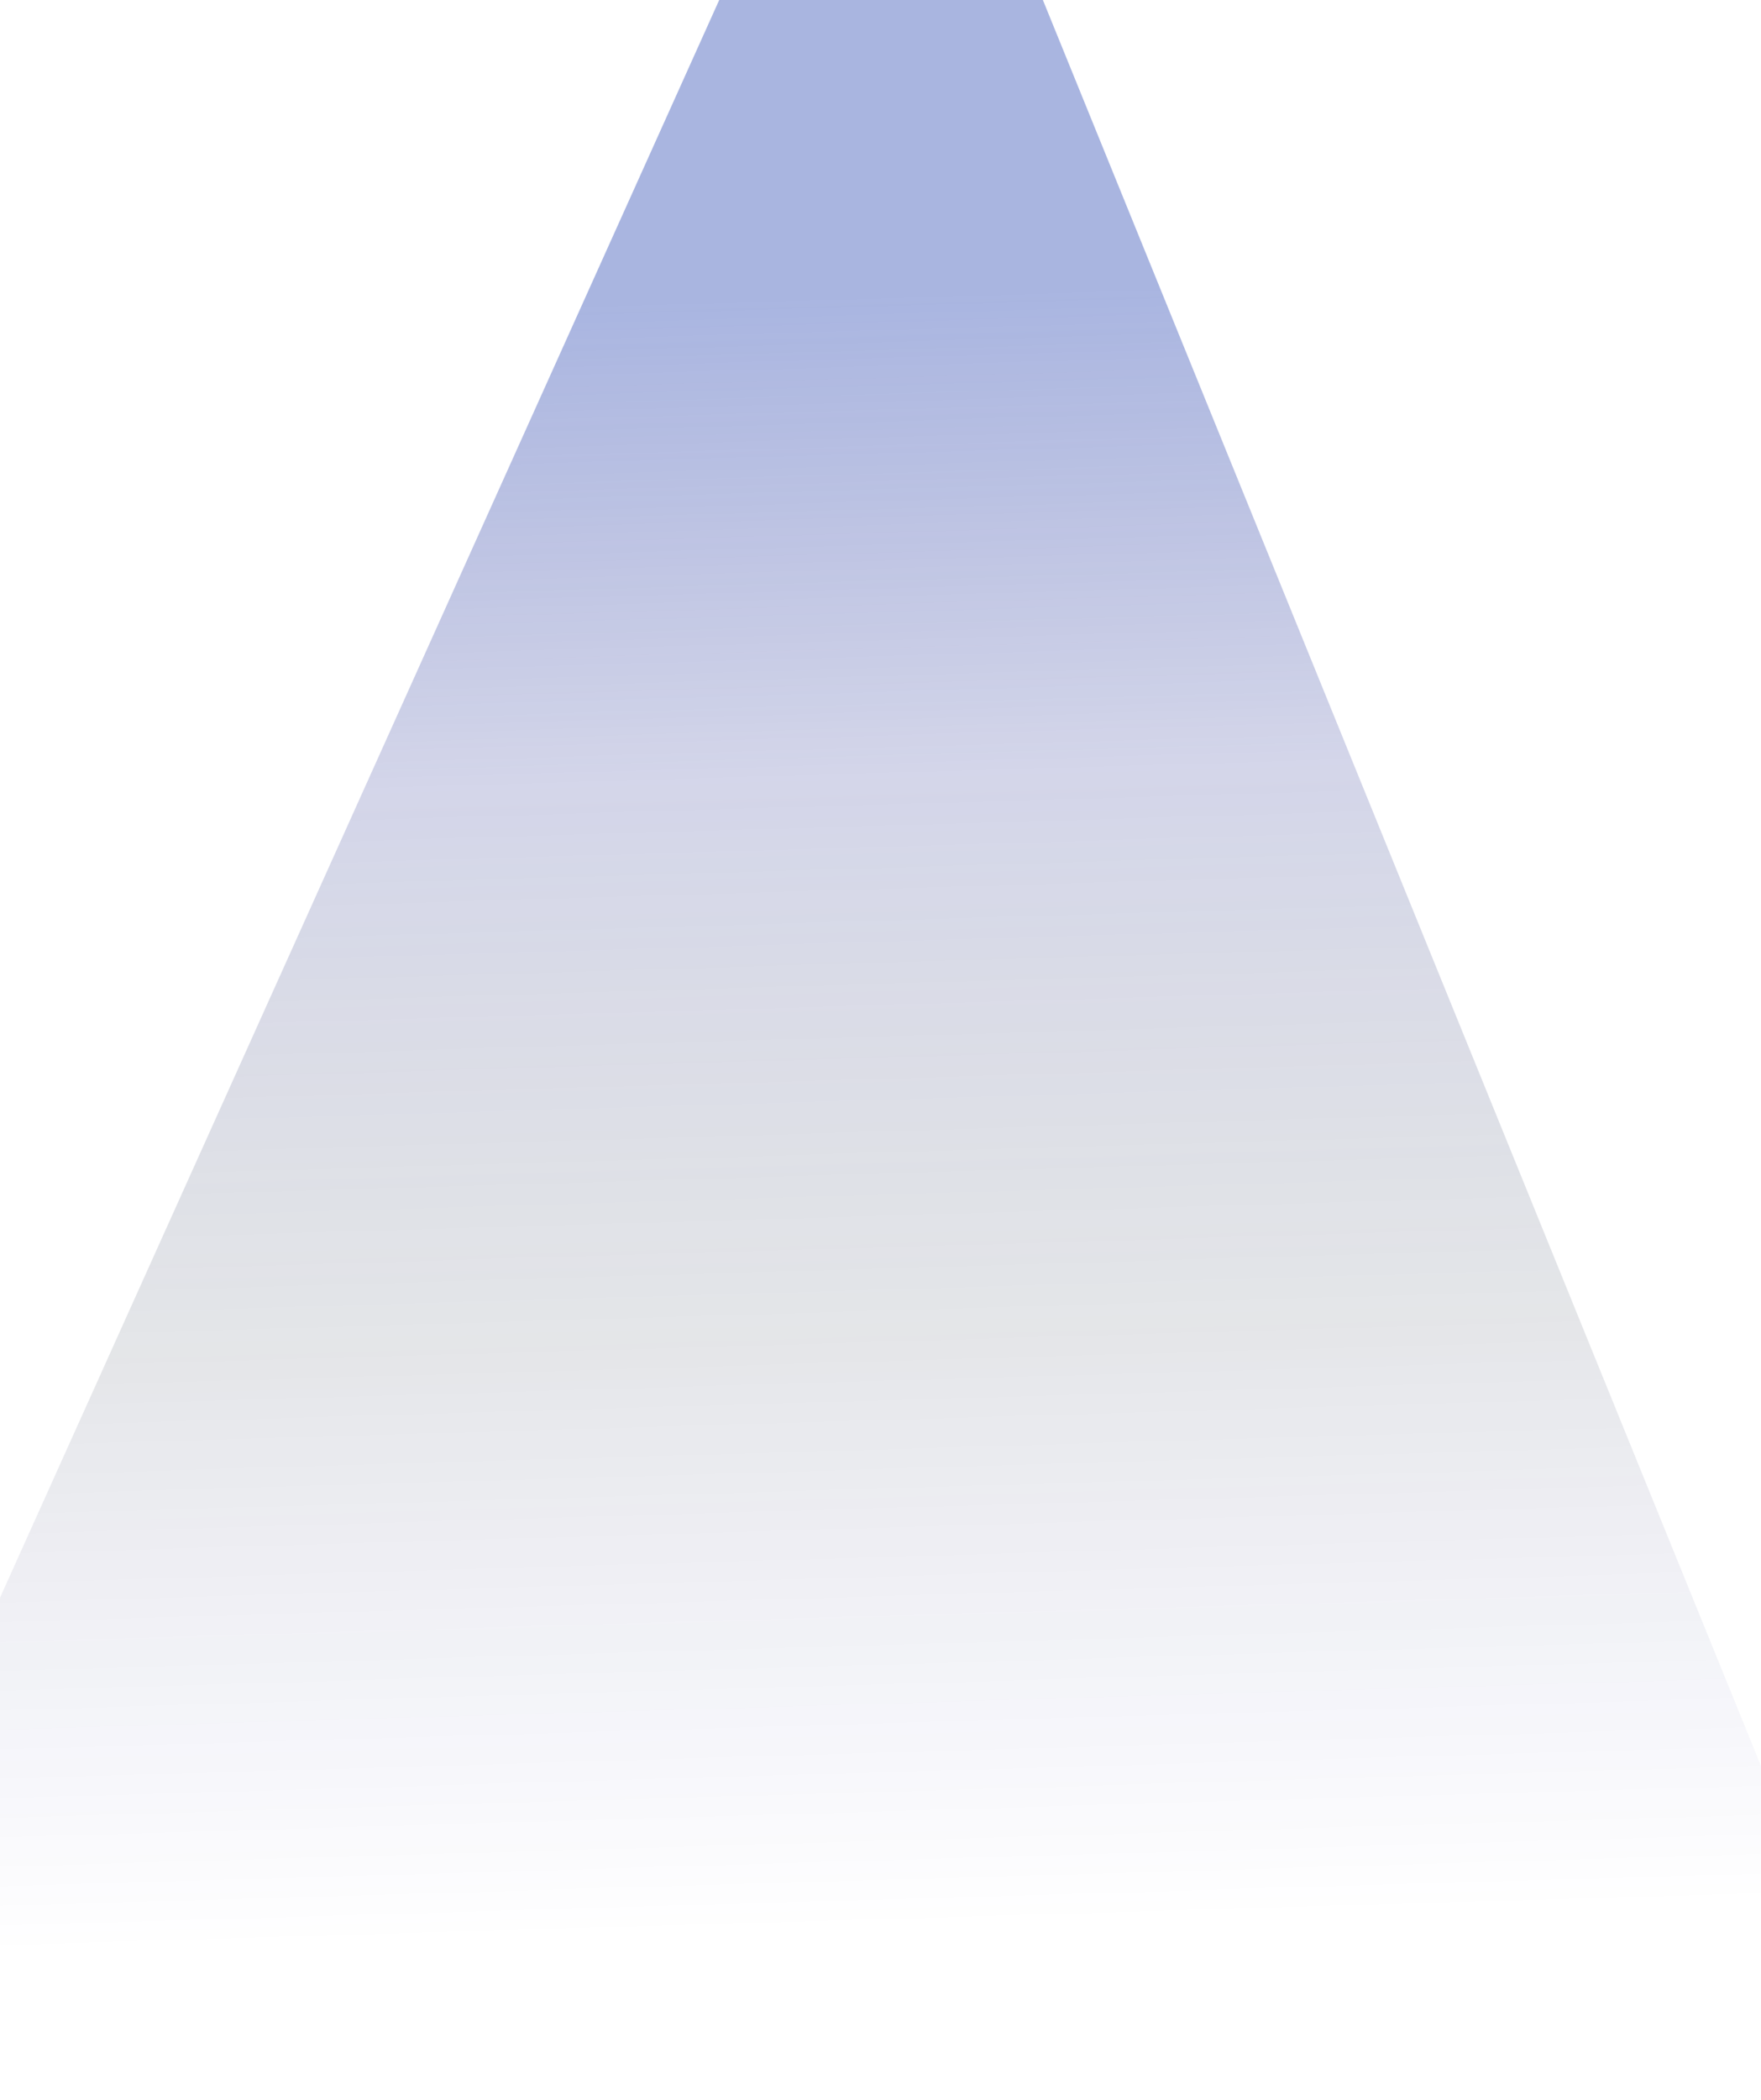 <svg width="834" height="994" viewBox="0 0 834 994" fill="none" xmlns="http://www.w3.org/2000/svg">
  <g style="mix-blend-mode:plus-lighter" opacity="0.45" filter="url(#filter0_f_1843_11673)">
    <path d="M-89 954L387 -103H452L882 954H-89Z" fill="url(#paint0_linear_1843_11673)" />
  </g>
  <defs>
    <filter id="filter0_f_1843_11673" x="-129" y="-143" width="1051" height="1137" filterUnits="userSpaceOnUse"
      color-interpolation-filters="sRGB">
      <feFlood flood-opacity="0" result="BackgroundImageFix" />
      <feBlend mode="normal" in="SourceGraphic" in2="BackgroundImageFix" result="shape" />
      <feGaussianBlur stdDeviation="20" result="effect1_foregroundBlur_1843_11673" />
    </filter>
    <linearGradient id="paint0_linear_1843_11673" x1="404.5" y1="-35.468" x2="432.527" y2="914.981"
      gradientUnits="userSpaceOnUse">
      <stop offset="0.184" stop-color="#304DB6" stop-opacity="0.92" />
      <stop offset="0.421" stop-color="#273294" stop-opacity="0.45" />
      <stop offset="0.702" stop-color="#091731" stop-opacity="0.24" />
      <stop offset="1" stop-color="#0F0C9A" stop-opacity="0" />
    </linearGradient>
  </defs>
</svg>
